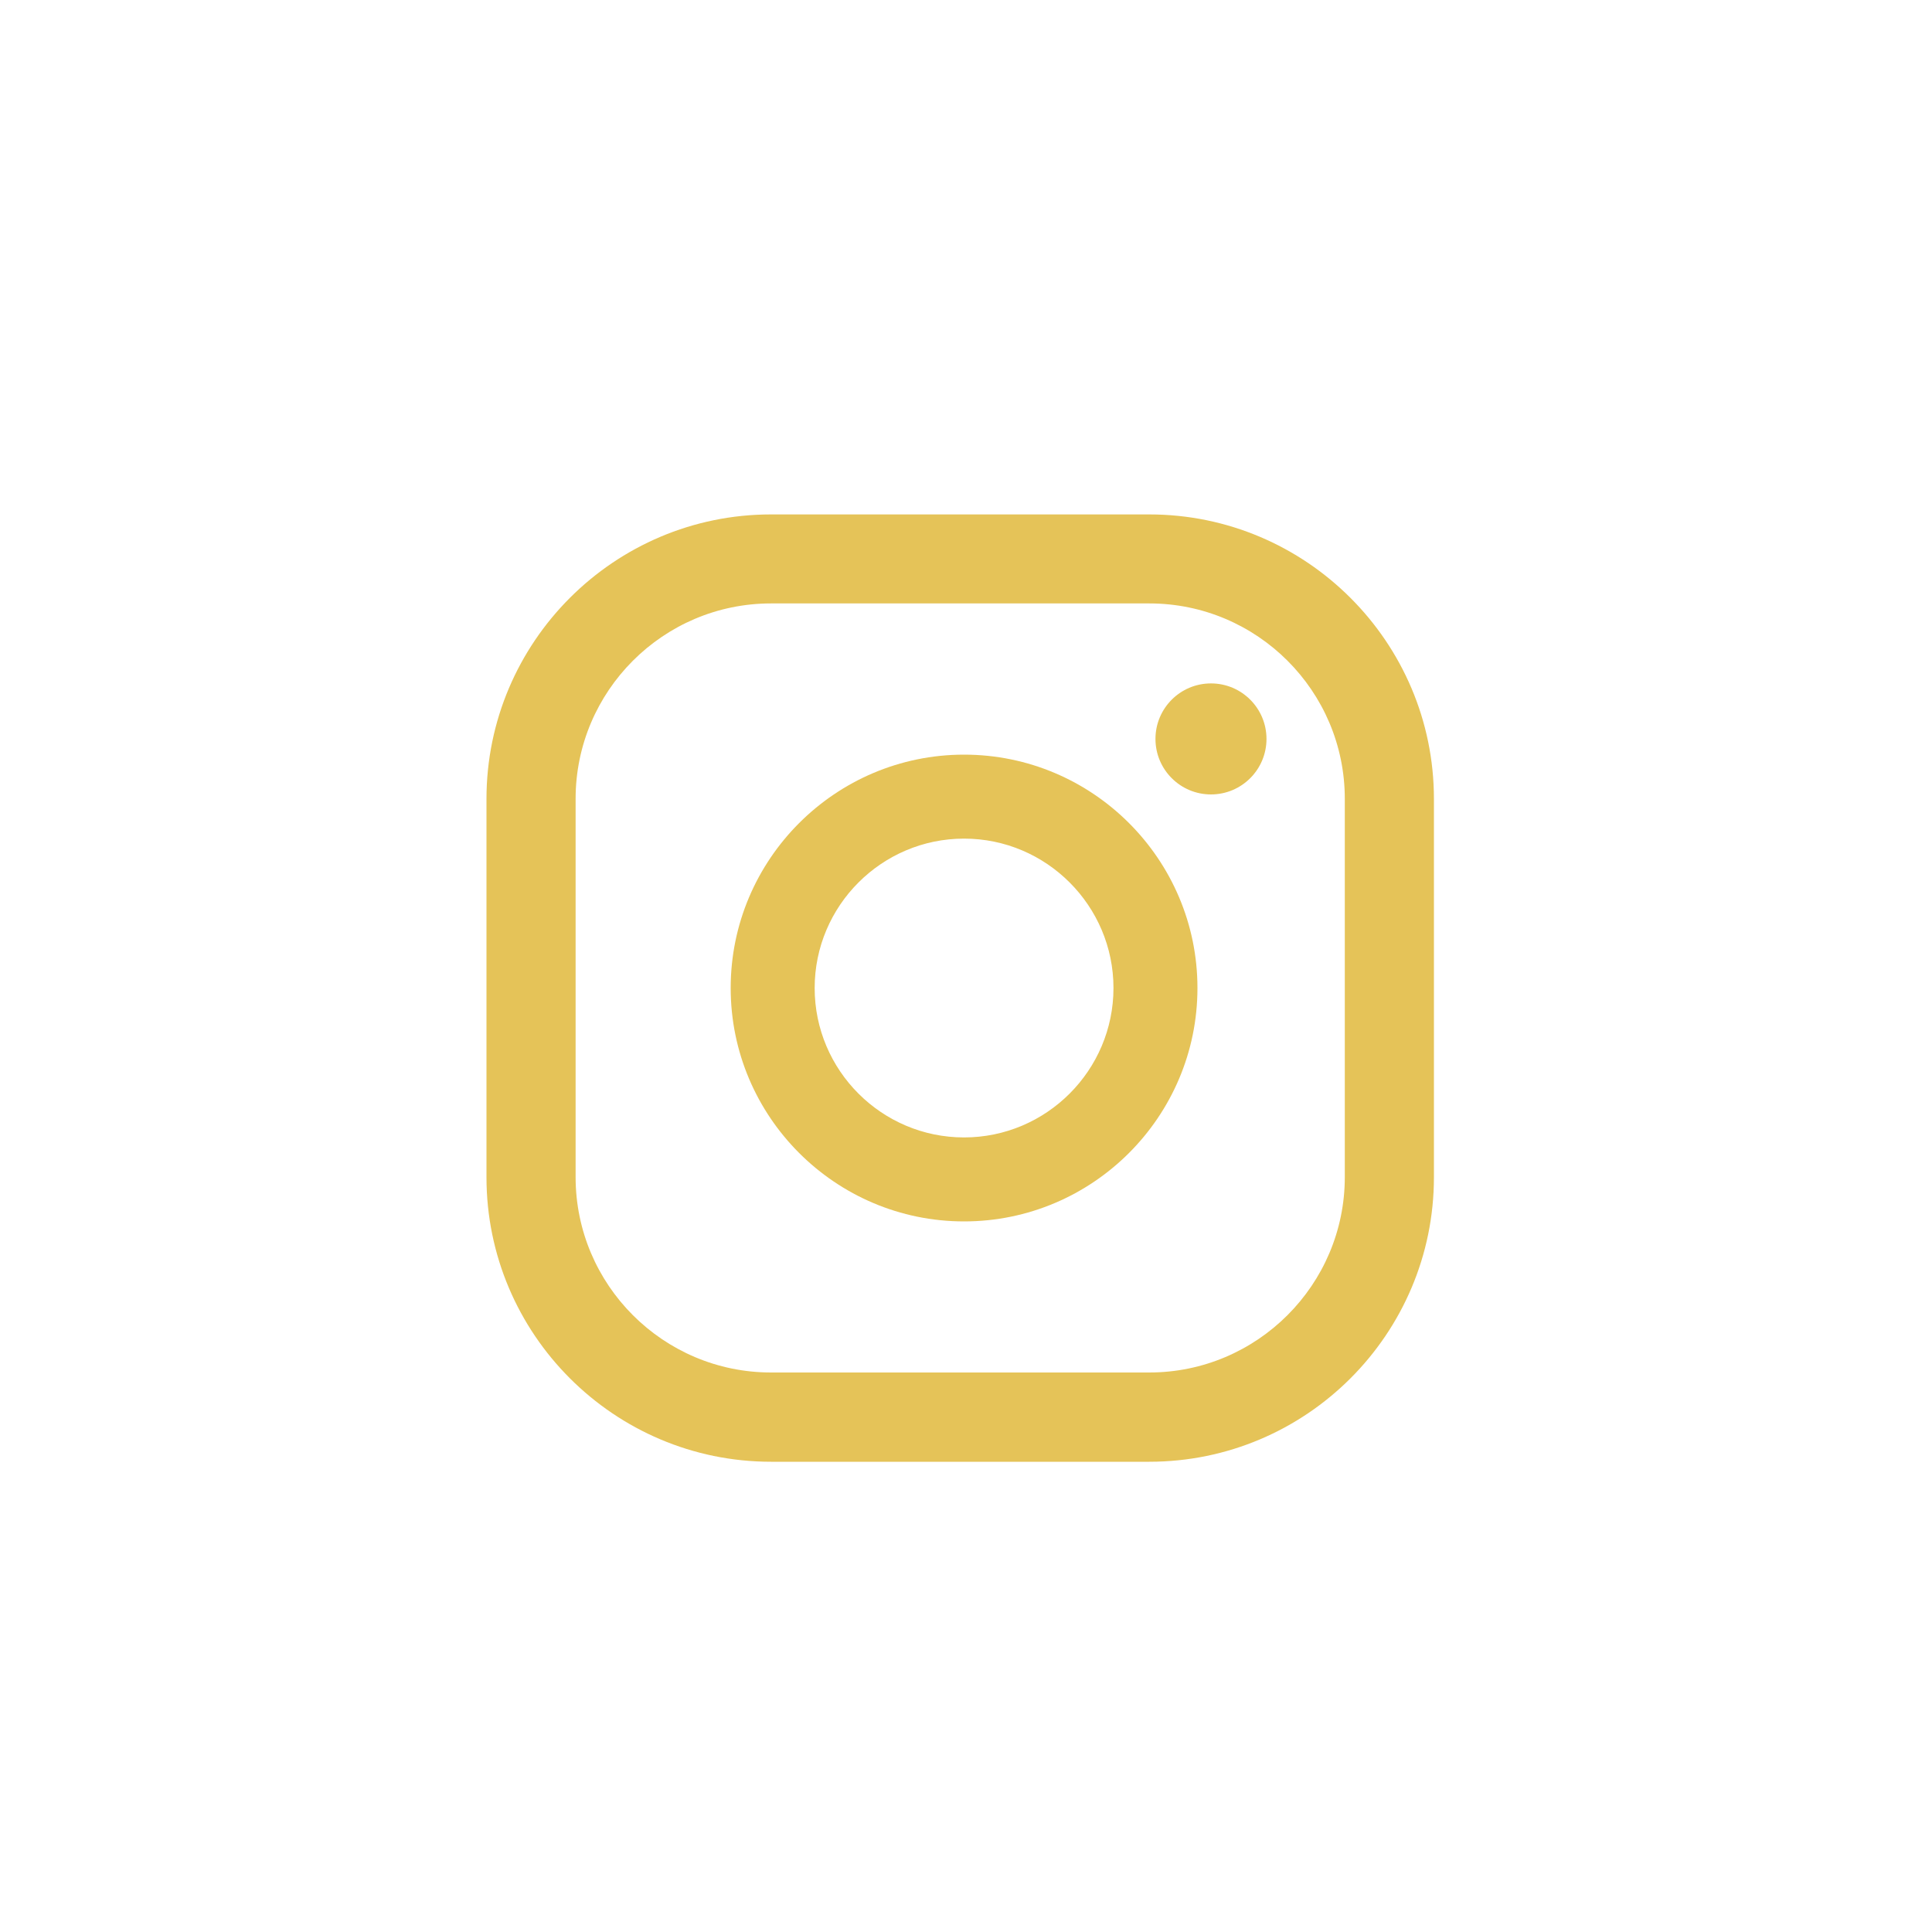 <svg xmlns="http://www.w3.org/2000/svg" id="Layer_11" data-name="Layer 11" viewBox="0 0 150 150"><defs><style>      .cls-1 {        fill: #e5c358;      }    </style></defs><g id="Instagram"><g><path class="cls-1" d="m94.02,53.06c-2.38,0-4.31,1.93-4.31,4.31s1.93,4.31,4.31,4.31,4.31-1.93,4.31-4.31-1.93-4.31-4.31-4.31Z"></path><path class="cls-1" d="m74.85,58.59c-9.99,0-18.12,8.13-18.12,18.12s8.13,18.12,18.12,18.12,18.12-8.13,18.12-18.12-8.13-18.12-18.12-18.12Zm0,29.72c-6.4,0-11.6-5.21-11.6-11.6s5.21-11.6,11.6-11.6,11.6,5.21,11.6,11.6-5.21,11.6-11.6,11.6Z"></path><path class="cls-1" d="m89.23,113.49h-29.37c-12.18,0-22.09-9.91-22.09-22.09v-29.37c0-12.18,9.91-22.09,22.09-22.09h29.37c12.18,0,22.1,9.91,22.1,22.09v29.37c0,12.18-9.91,22.09-22.1,22.09Zm-29.37-66.64c-8.37,0-15.17,6.81-15.17,15.17v29.37c0,8.37,6.81,15.17,15.17,15.17h29.37c8.37,0,15.18-6.81,15.18-15.17v-29.37c0-8.37-6.81-15.17-15.18-15.17h-29.37Z"></path></g></g></svg>